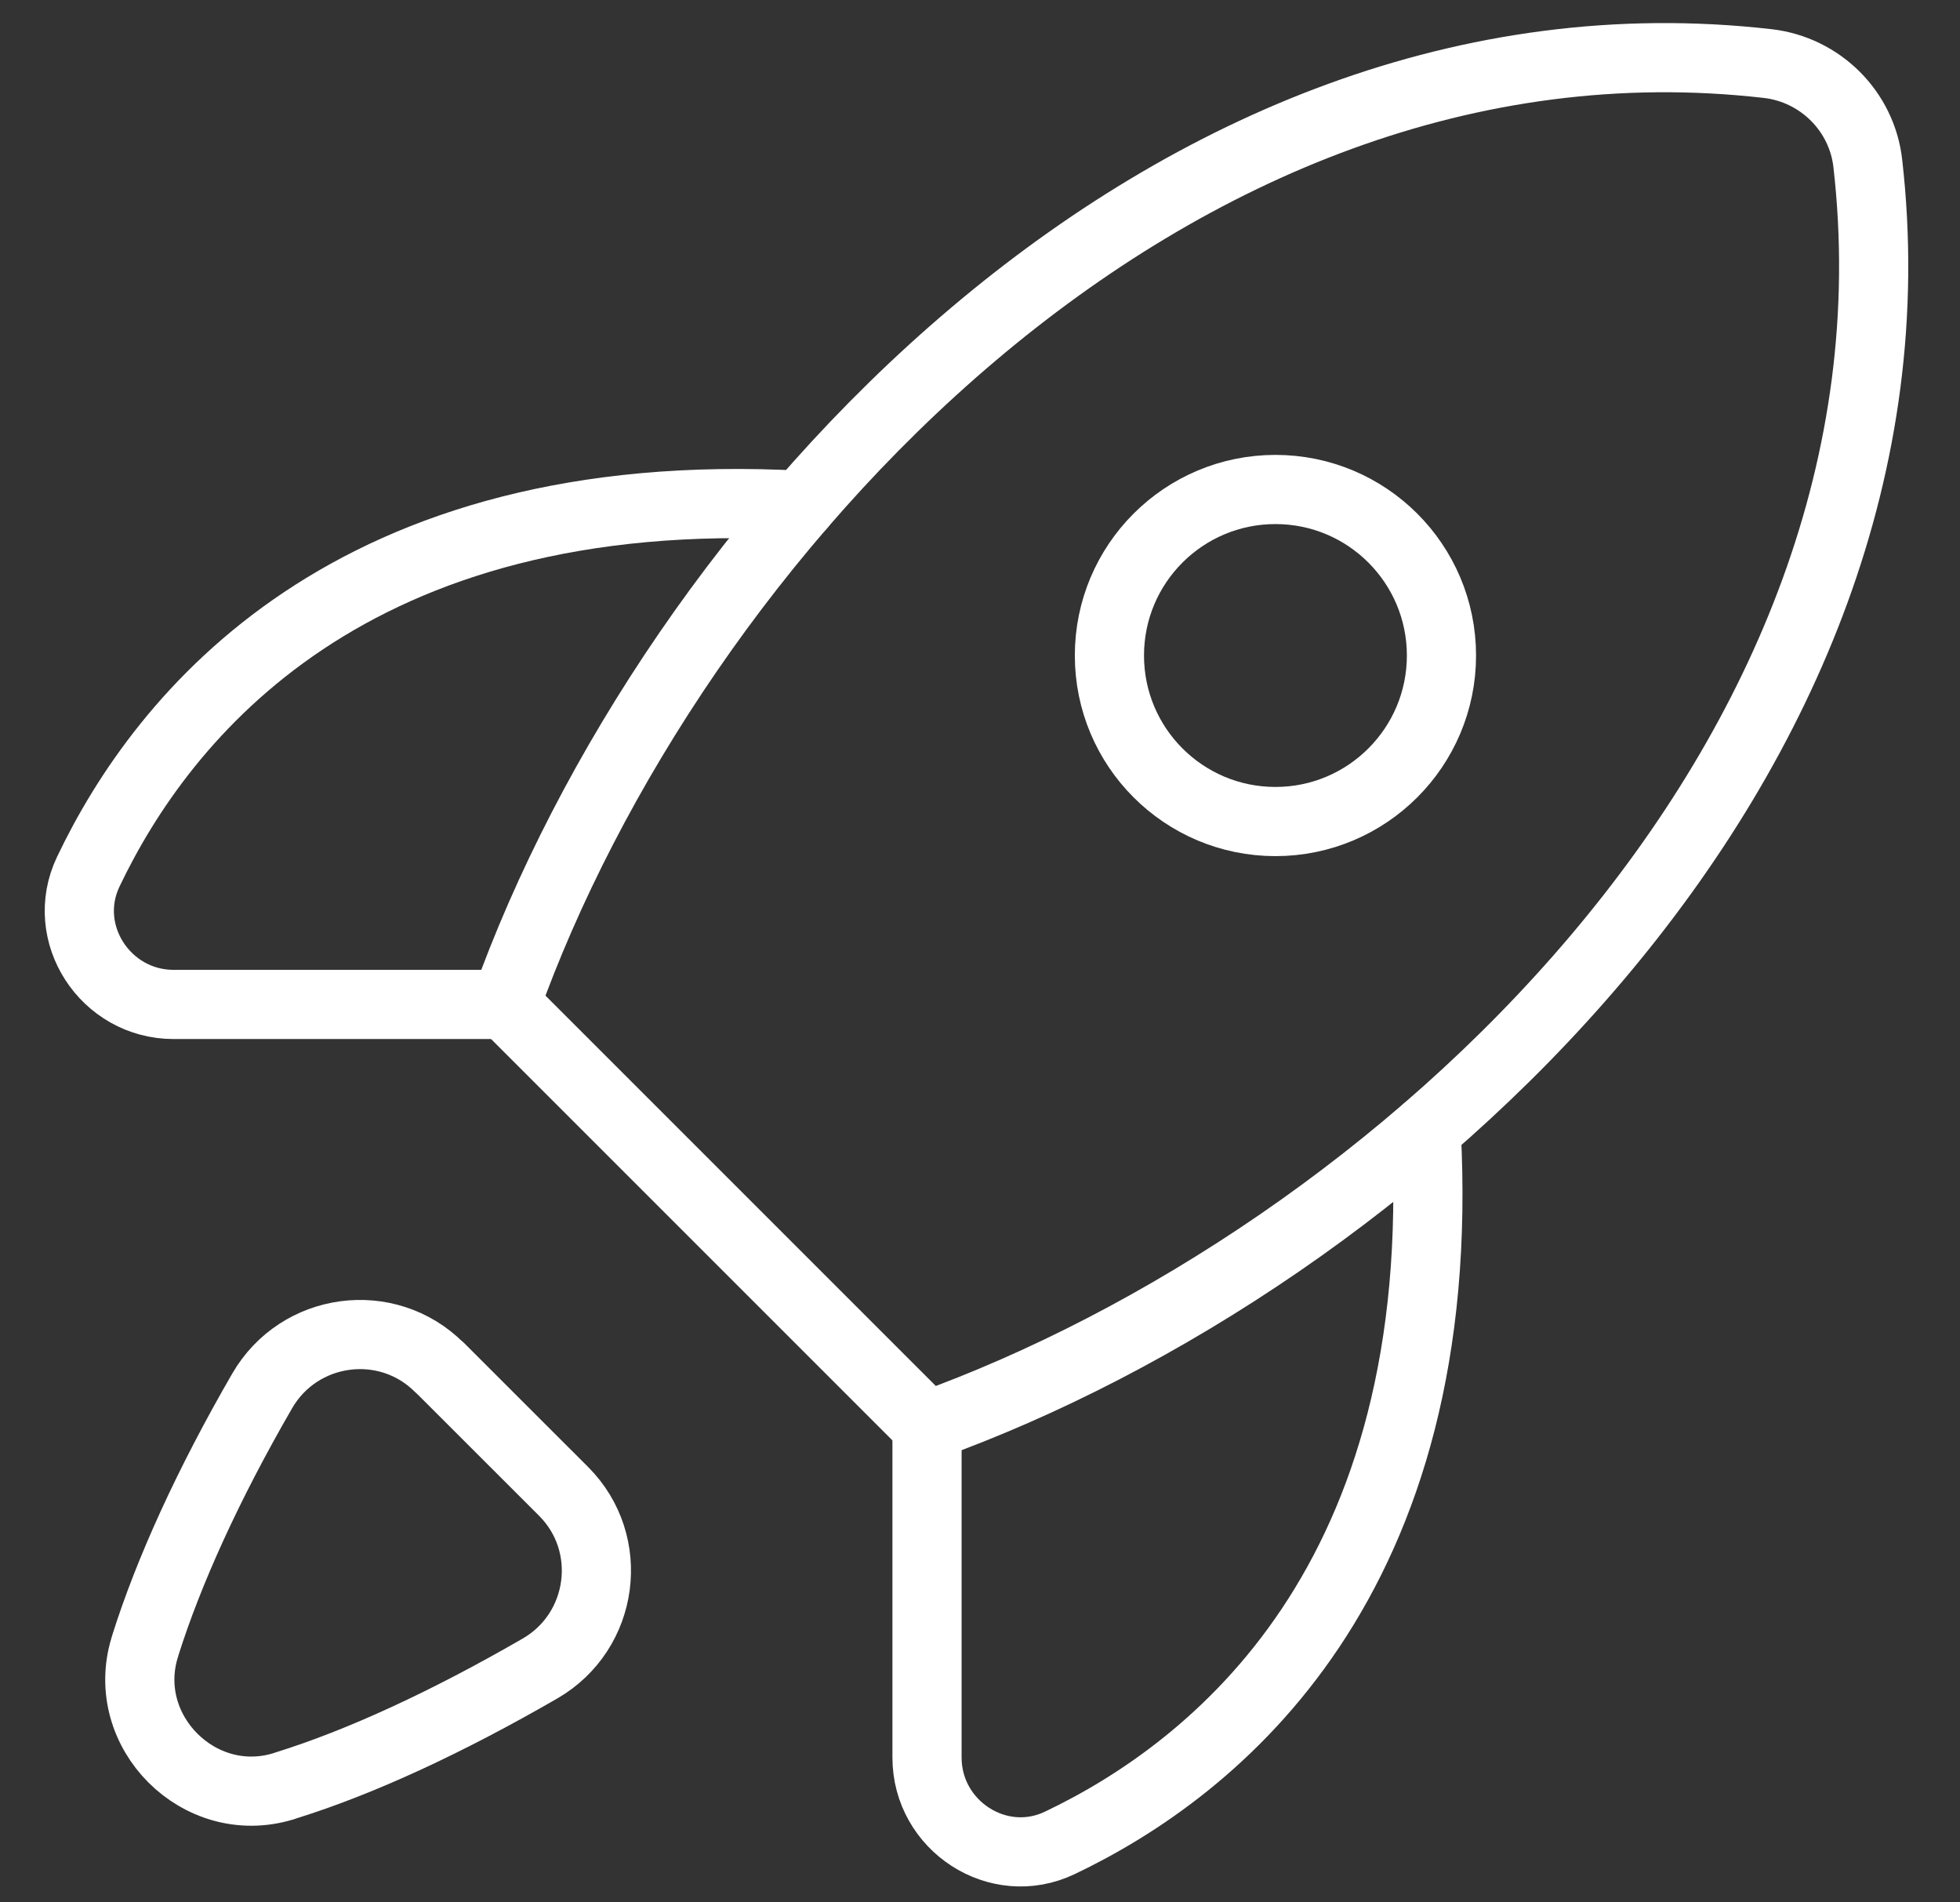 <svg width="34" height="33" viewBox="0 0 34 33" fill="none" xmlns="http://www.w3.org/2000/svg">
<rect x="0" y="0" width="34" height="33" fill="#333333" stroke="none"/>
<path d="M30.668 1.103C20.236 -0.093 11.642 9.38 8.767 17.424L16.081 24.738C24.124 21.849 33.589 13.269 32.401 2.837C32.3 1.929 31.576 1.209 30.668 1.103Z" stroke="white" stroke-width="1.2" stroke-linecap="round" stroke-linejoin="round"/>
<path d="M7.621 23.72C6.713 22.812 5.19 23.018 4.548 24.128C3.617 25.737 2.925 27.255 2.517 28.553C2.517 28.562 2.512 28.576 2.508 28.585C2.068 30.039 3.457 31.428 4.911 30.988C4.924 30.988 4.938 30.979 4.952 30.974C6.25 30.571 7.758 29.873 9.368 28.943C10.477 28.301 10.684 26.778 9.776 25.87L7.625 23.72H7.621Z" stroke="white" stroke-width="1.2" stroke-linecap="round" stroke-linejoin="round"/>
<path d="M8.762 17.424H3.012C1.829 17.424 1.022 16.19 1.531 15.122C2.82 12.416 6.071 8.34 13.898 8.766" stroke="white" stroke-width="1.2" stroke-linecap="round" stroke-linejoin="round"/>
<path d="M16.081 24.738V30.488C16.081 31.671 17.315 32.478 18.383 31.969C21.088 30.681 25.165 27.429 24.739 19.602" stroke="white" stroke-width="1.2" stroke-linecap="round" stroke-linejoin="round"/>
<path d="M22.125 14.251C23.715 14.251 25.005 12.961 25.005 11.371C25.005 9.78 23.715 8.491 22.125 8.491C20.534 8.491 19.245 9.78 19.245 11.371C19.245 12.961 20.534 14.251 22.125 14.251Z" stroke="white" stroke-width="1.2" stroke-linecap="round" stroke-linejoin="round"/>
</svg>
